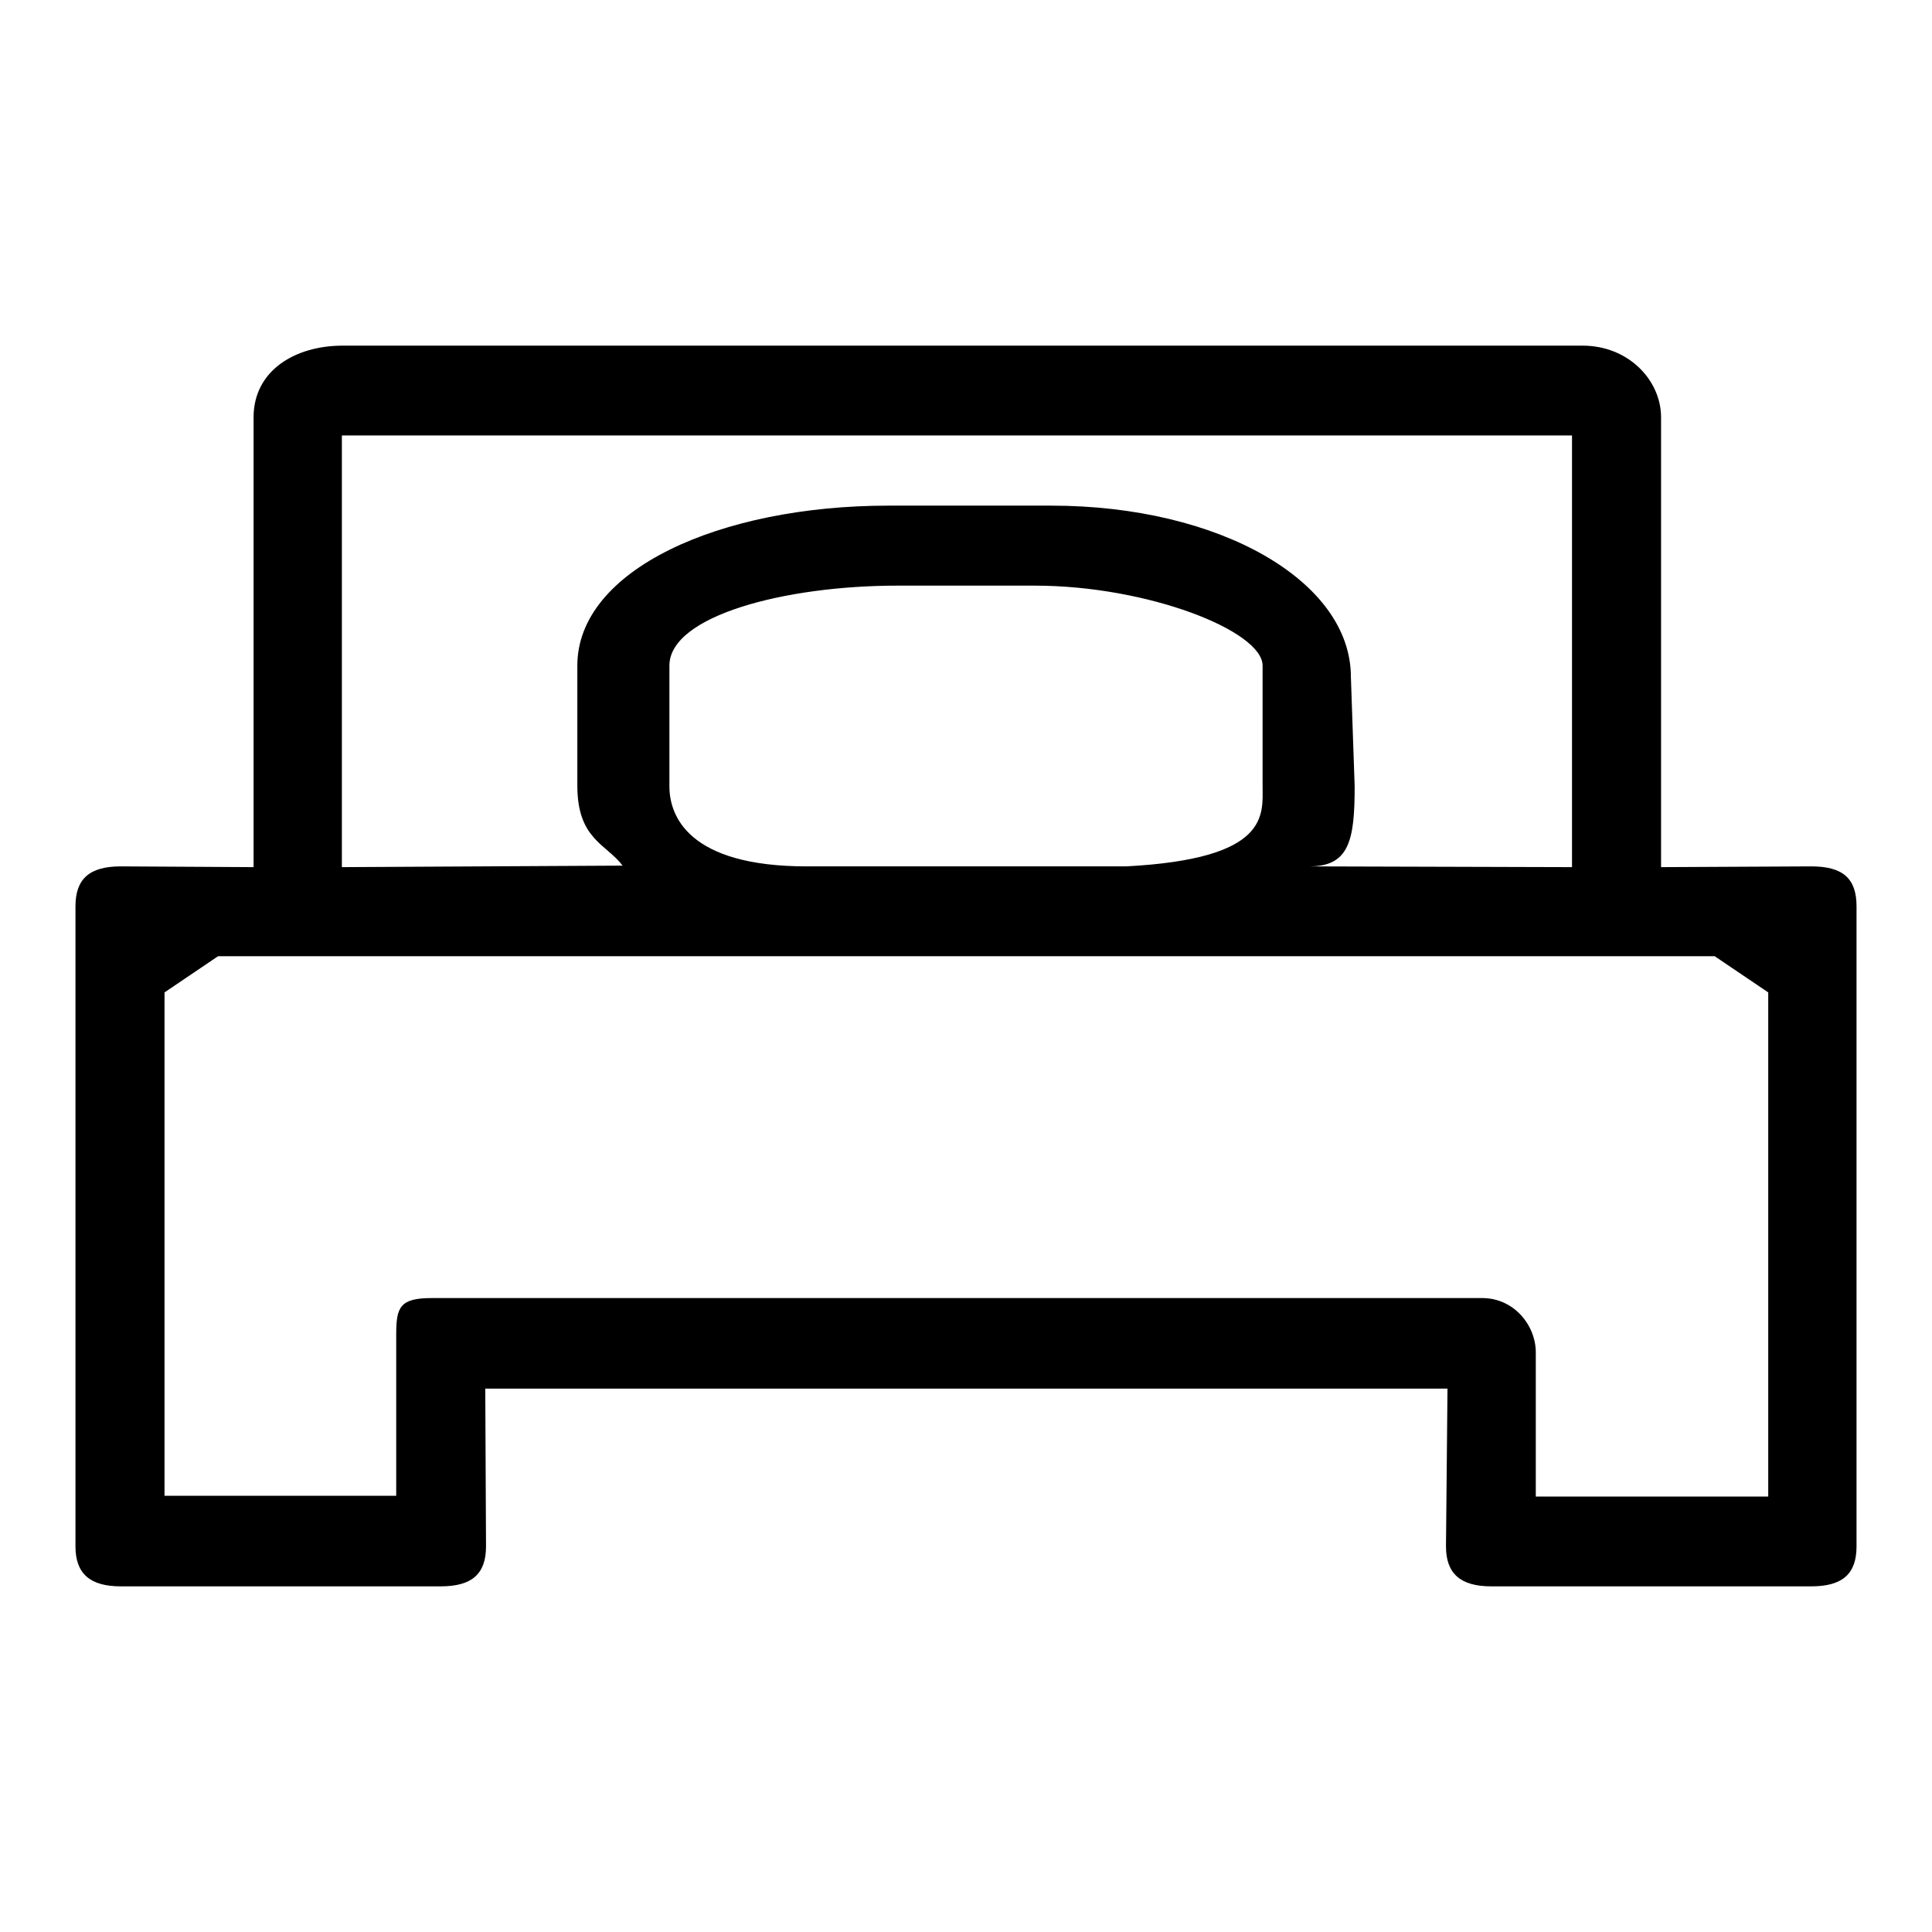 <?xml version="1.0" encoding="utf-8"?>
<!-- Svg Vector Icons : http://www.onlinewebfonts.com/icon -->
<!DOCTYPE svg PUBLIC "-//W3C//DTD SVG 1.1//EN" "http://www.w3.org/Graphics/SVG/1.1/DTD/svg11.dtd">
<svg version="1.1" xmlns="http://www.w3.org/2000/svg" xmlns:xlink="http://www.w3.org/1999/xlink" x="0px" y="0px" viewBox="0 0 256 256" enable-background="new 0 0 256 256" xml:space="preserve">
<g><g><path fill="#000000" d="M240,114.8l-19.9,0.1V55.3c0-4.9-4.3-9.5-10.4-9.5H45.4c-6.3,0-11.8,3.3-11.8,9.5v59.6L16,114.8c-4.2,0-6,1.7-6,5.3v84.8c0,3.6,1.9,5.3,6,5.3h42.4c4.2,0,6-1.7,6-5.3L64.3,184h127.5l-0.2,20.9c0,3.6,1.9,5.3,6,5.3H240c4.2,0,6-1.7,6-5.3v-84.8C246,116.4,244.2,114.8,240,114.8z M45.4,57.7h162.9v57.2l-34.8-0.1c5.3,0,6-3.5,6-10.6L179,89.7C179,77,161.6,67,139.3,67h-21.6c-22.3,0-41.2,8.5-41.2,21.2v15.9c0,7.1,3.8,7.7,6,10.6l-37.2,0.2V57.7z M149.2,114.8h-42.3c-15.7,0-18.2-6.7-18.2-10.6V88.2c0-6.6,15.3-10.6,30.2-10.6h18.2c15,0,30.2,6,30.2,10.6v15.9C167.3,108,168.3,113.8,149.2,114.8z M234.2,198.3h-30.7v-19.1c0-3.6-2.9-7.2-7.1-7.2H57.2c-4.2,0-4.7,1.2-4.7,4.8v21.4H21.8v-66.7l7.1-4.8h198.3l7.1,4.8V198.3L234.2,198.3z"/></g></g>
</svg>